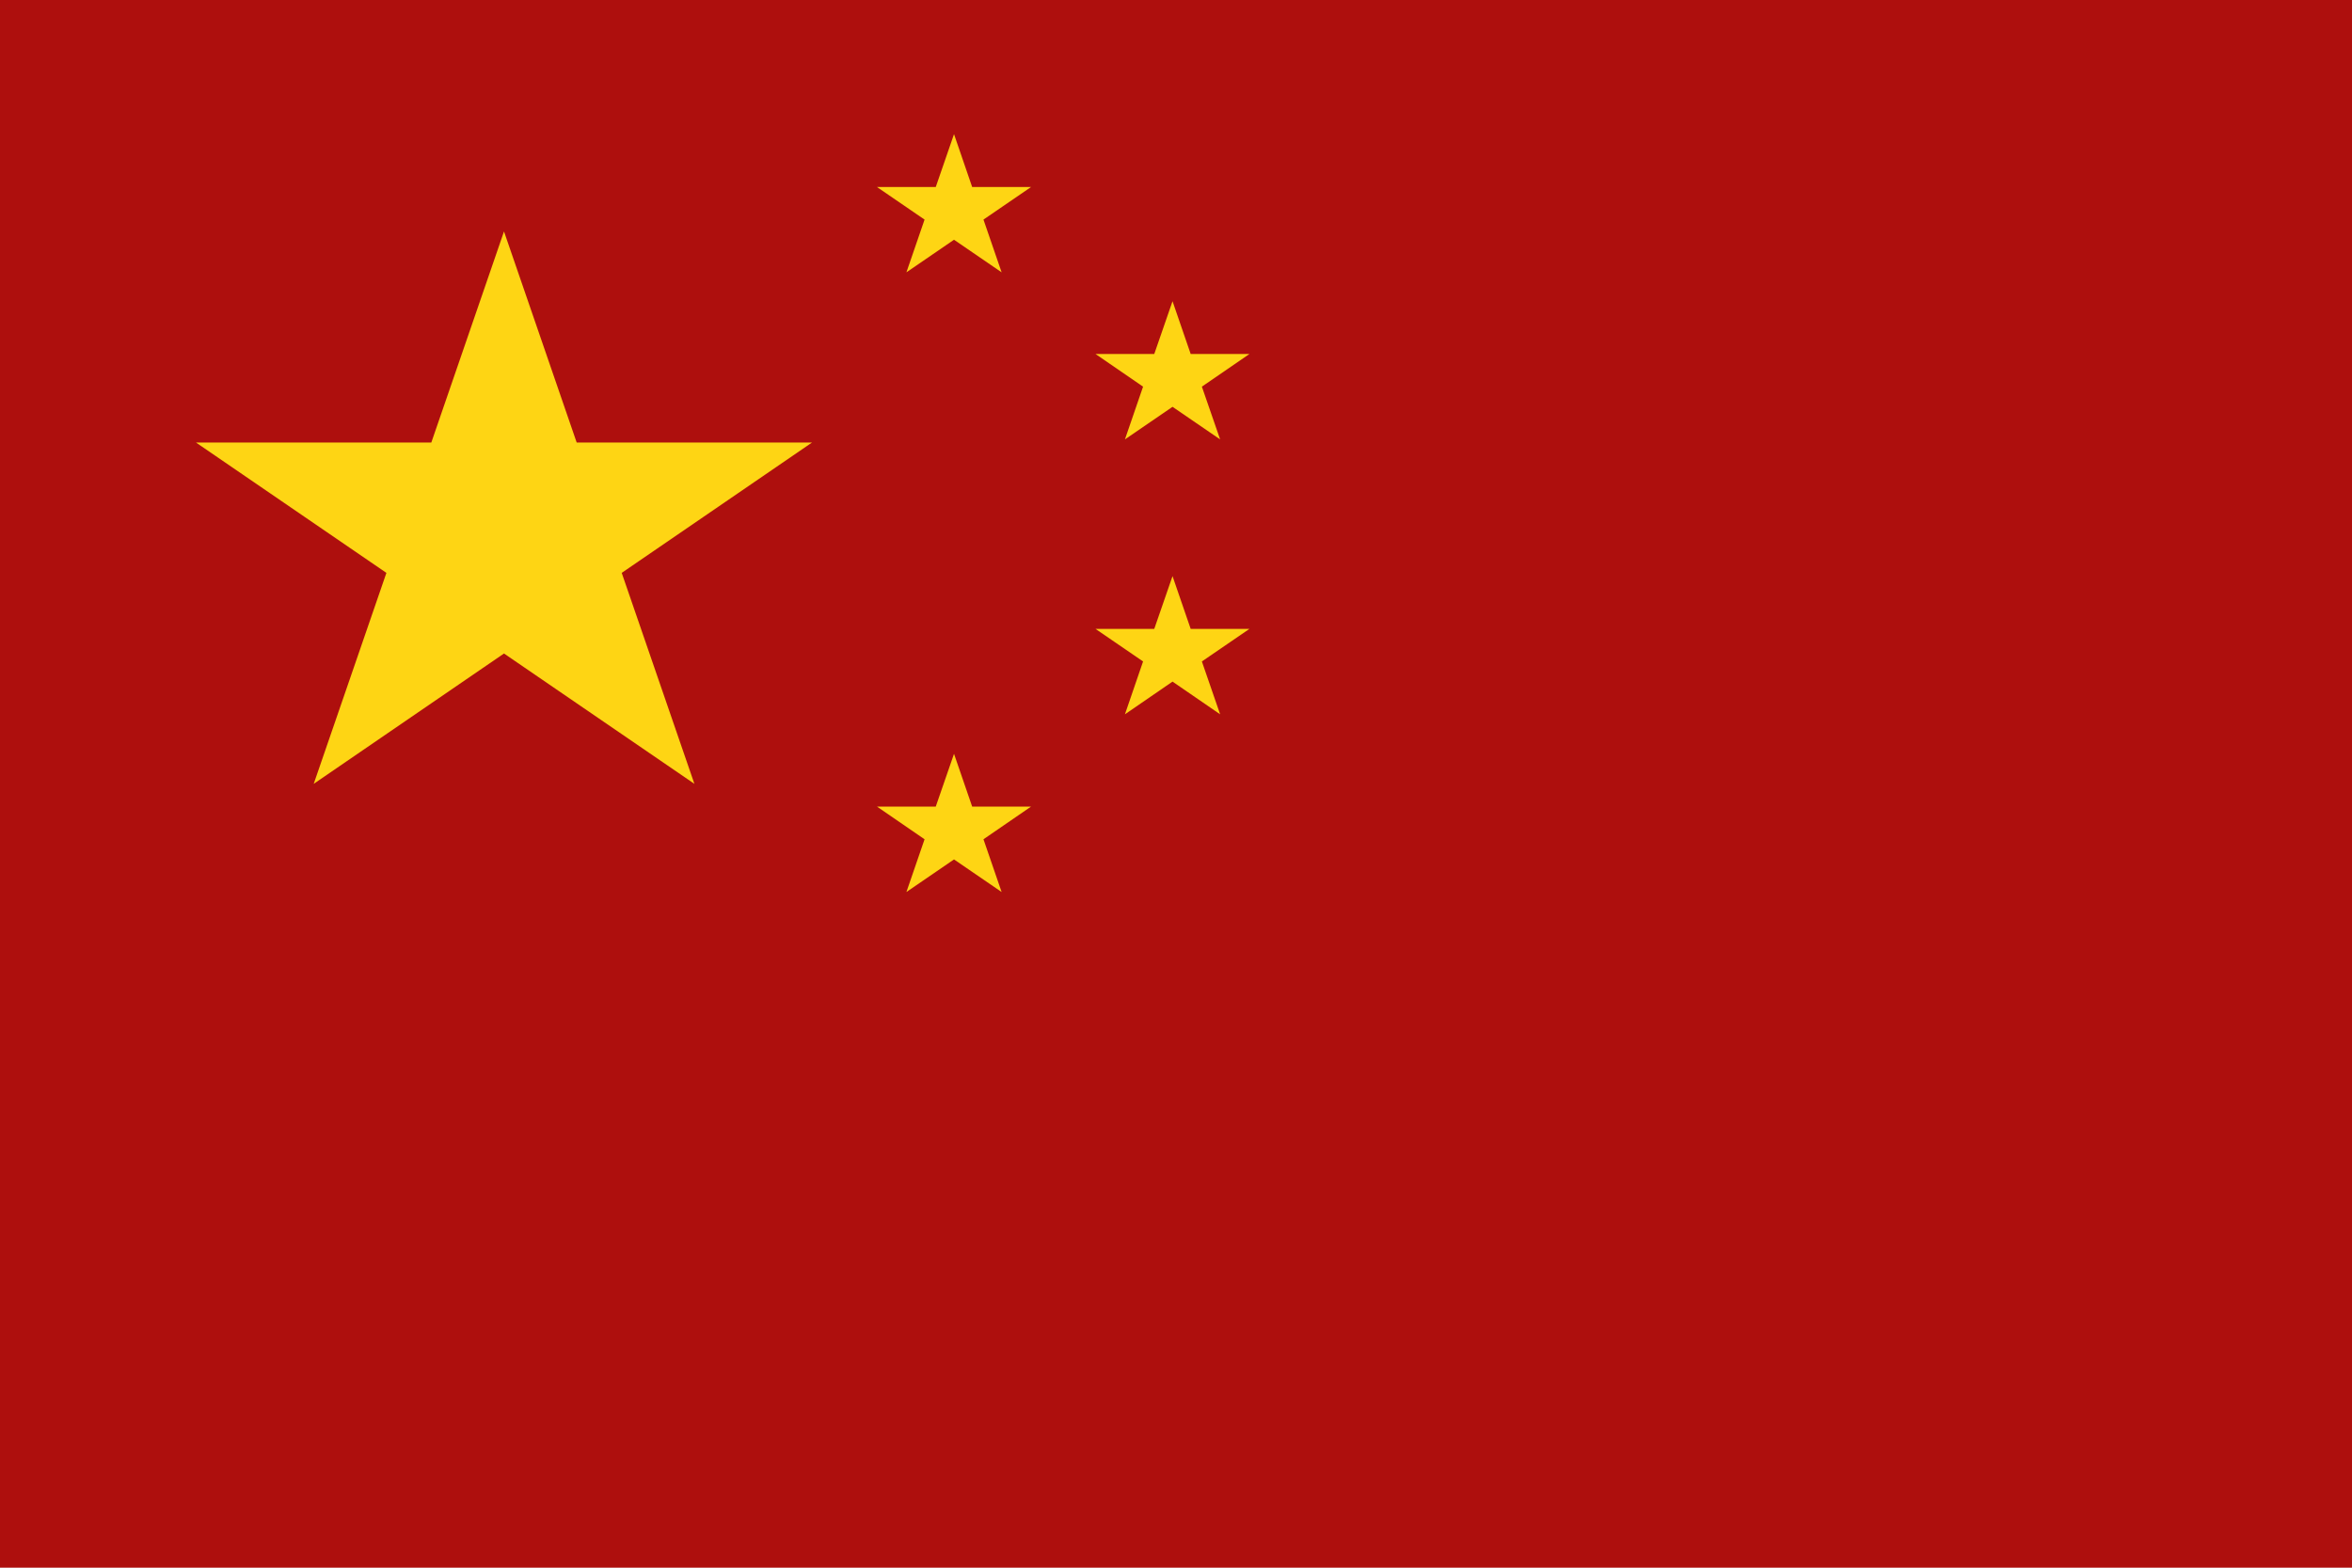<?xml version="1.0" encoding="utf-8"?><!--Generator: Adobe Illustrator 17.1.0, SVG Export Plug-In . SVG Version: 6.00 Build 0)--><!DOCTYPE svg PUBLIC "-//W3C//DTD SVG 1.1 Basic//EN" "http://www.w3.org/Graphics/SVG/1.1/DTD/svg11-basic.dtd"><svg version="1.1" baseProfile="basic" id="Layer_1" xmlns="http://www.w3.org/2000/svg" xmlns:xlink="http://www.w3.org/1999/xlink" x="0px" y="0px" viewBox="0 0 21 14" xml:space="preserve"><rect x="0" fill="#AE0F0D" width="21" height="14"/><polygon fill="#FED514" points="5.551,5.116 6.2,7 4.5,5.836 2.801,7 3.45,5.116 1.75,3.952 3.851,3.952 4.5,2.067 5.149,3.952 
	7.25,3.952 "/><polygon fill="#FED514" points="8.781,1.961 8.943,2.432 8.518,2.141 8.093,2.432 8.255,1.961 7.83,1.67 8.355,1.67 8.518,1.198 
	8.68,1.67 9.206,1.67 "/><polygon fill="#FED514" points="8.781,7.495 8.943,7.966 8.518,7.675 8.093,7.966 8.255,7.495 7.83,7.203 8.355,7.203 8.518,6.732 
	8.68,7.203 9.206,7.203 "/><polygon fill="#FED514" points="10.731,5.907 10.894,6.379 10.469,6.087 10.044,6.379 10.206,5.907 9.781,5.616 10.306,5.616 
	10.469,5.145 10.631,5.616 11.156,5.616 "/><polygon fill="#FED514" points="10.731,3.453 10.894,3.924 10.469,3.633 10.044,3.924 10.206,3.453 9.781,3.161 10.306,3.161 
	10.469,2.69 10.631,3.161 11.156,3.161 "/></svg>